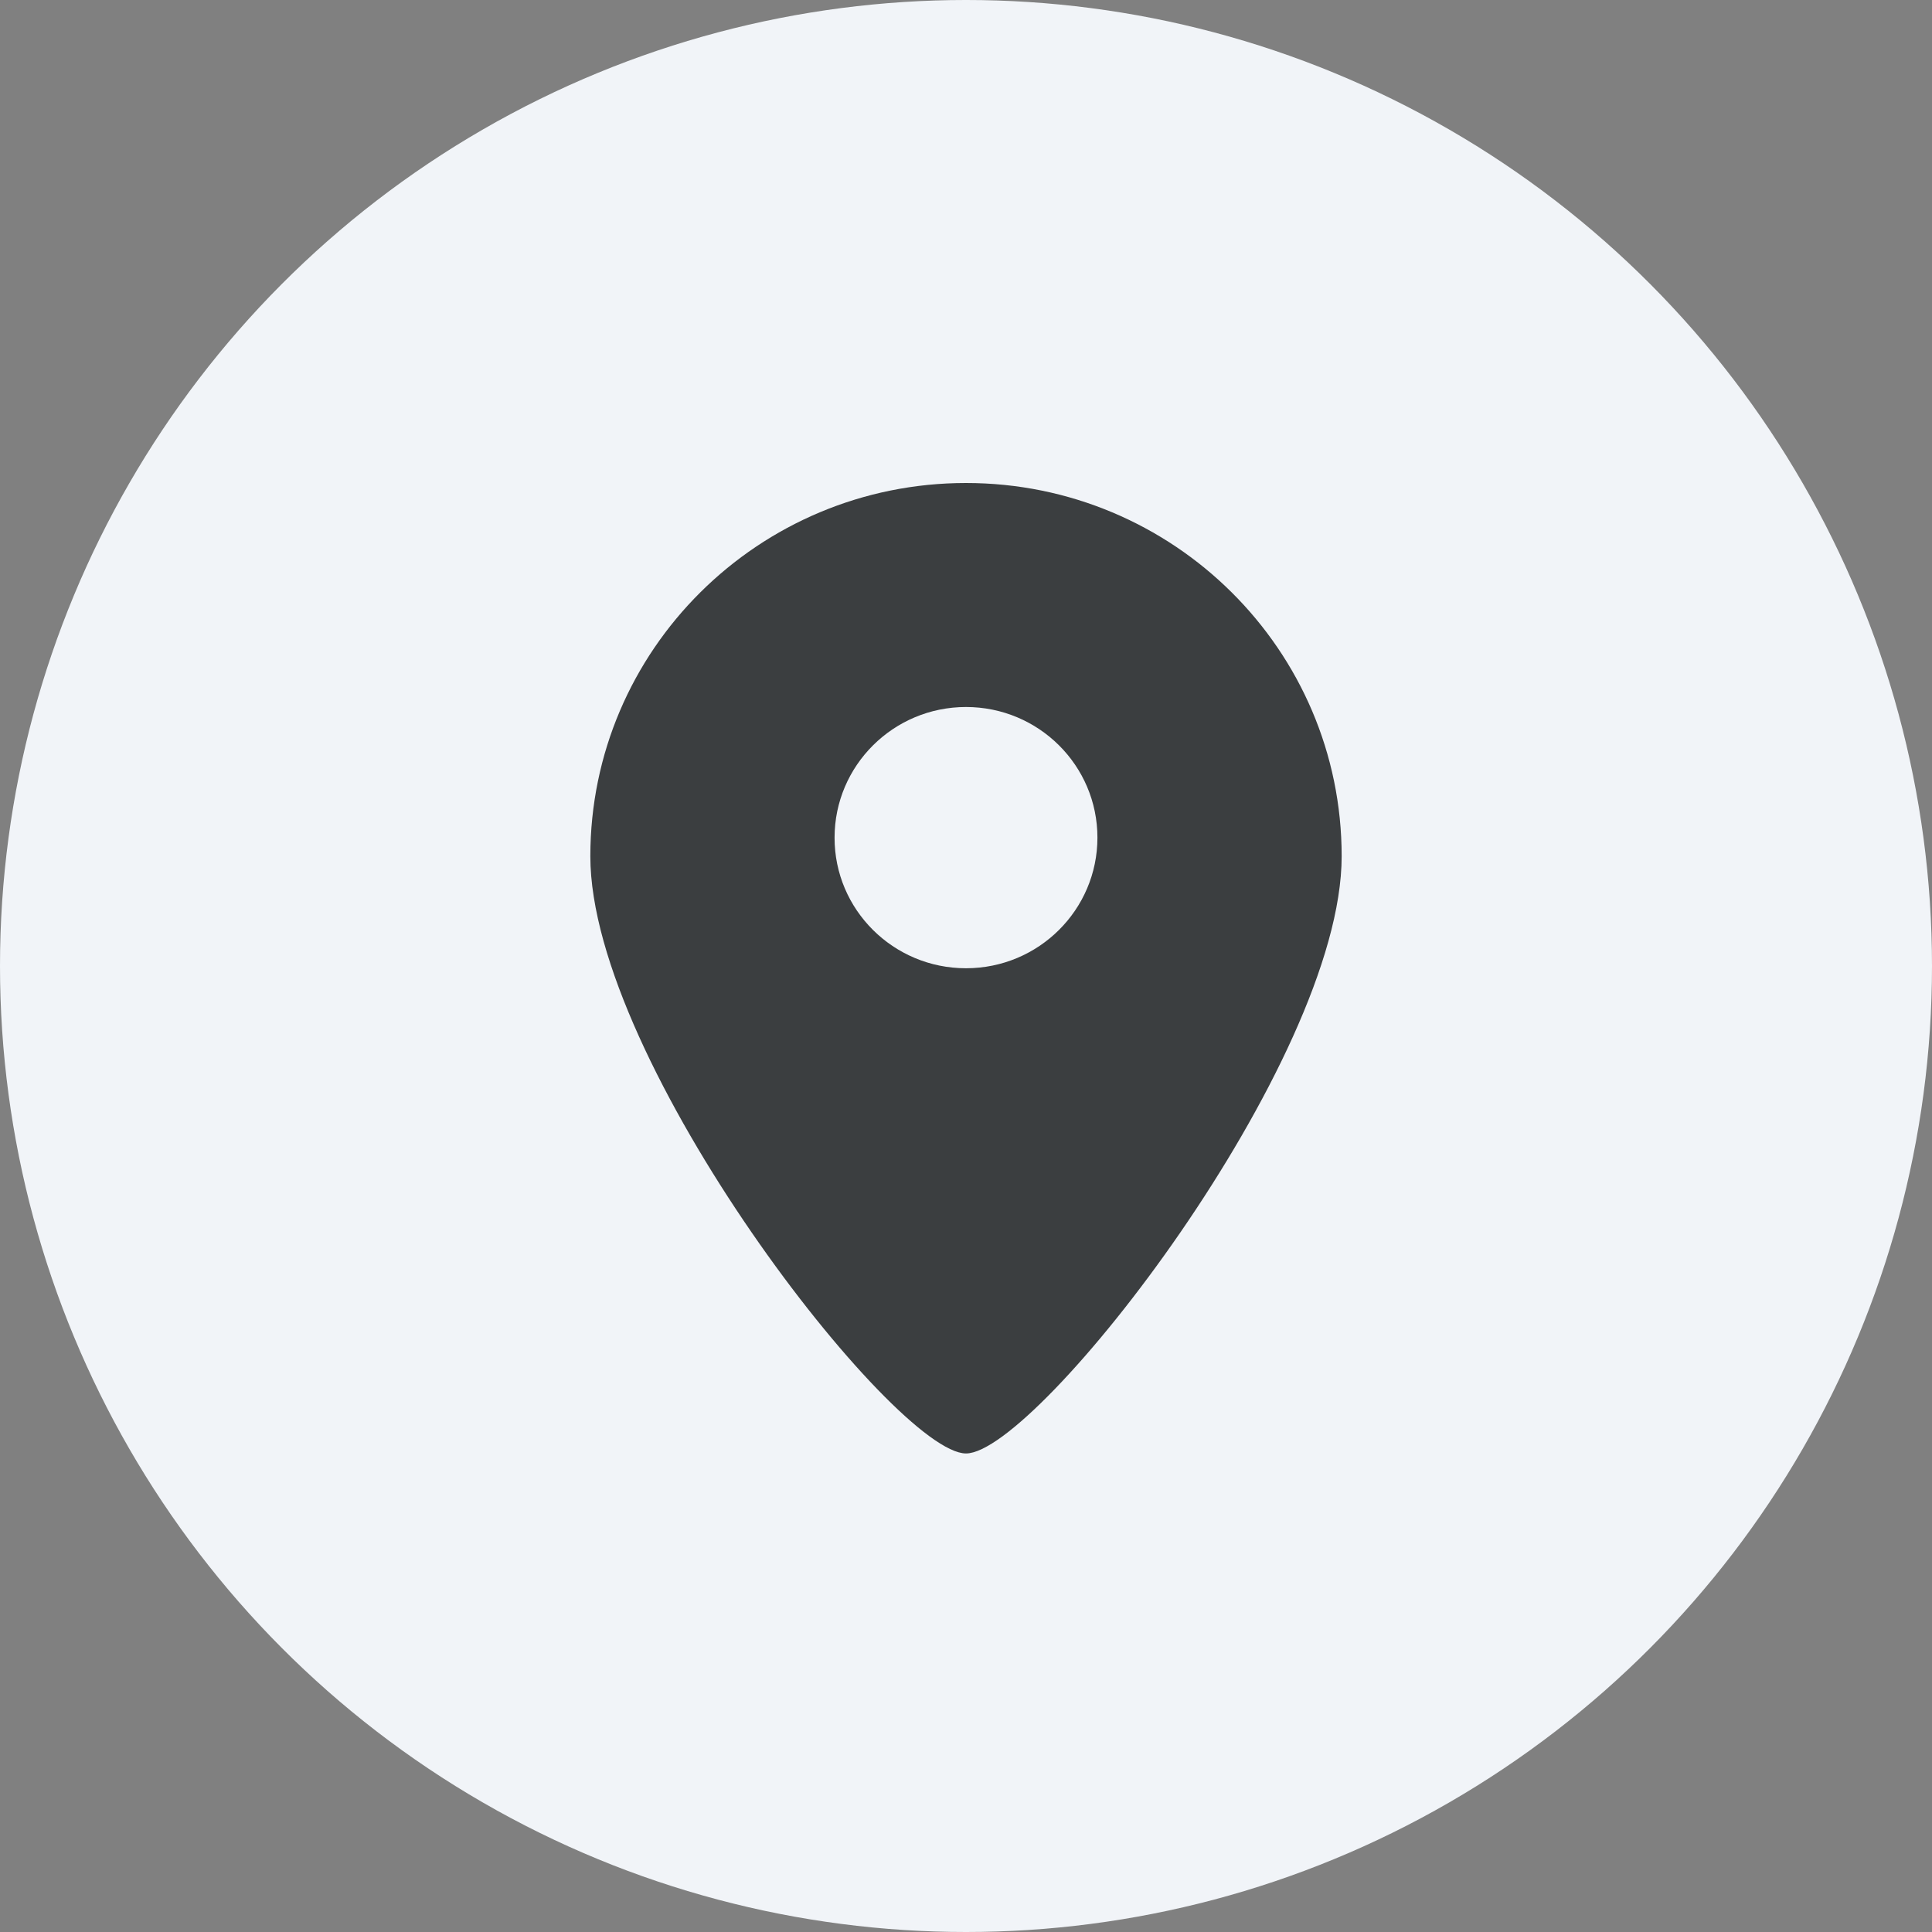<?xml version="1.0" encoding="UTF-8"?>
<svg width="36px" height="36px" viewBox="0 0 36 36" version="1.1" xmlns="http://www.w3.org/2000/svg" xmlns:xlink="http://www.w3.org/1999/xlink">
    <rect x="0" y="0" width="36" height="36" fill="#808080" stroke="none"/>
    <!-- Generator: Sketch 62 (91390) - https://sketch.com -->
    <title>编组 18</title>
    <desc>Created with Sketch.</desc>
    <g id="页面-1" stroke="none" stroke-width="1" fill="none" fill-rule="evenodd">
        <g id="联系我们" transform="translate(-360, -861)">
            <g id="编组-18" transform="translate(360, 861)">
                <g id="编组-14">
                    <g id="编组-11">
                        <circle id="椭圆形备份-2" fill="#F1F4F8" cx="18" cy="18" r="18"></circle>
                        <path d="M18,27.083 C16.673,27.083 11,19.797 11,15.955 C11,12.114 14.134,9 18,9 C21.866,9 25,12.114 25,15.955 C25,19.797 19.327,27.083 18,27.083 M18,18.042 C19.354,18.042 20.449,16.951 20.449,15.608 C20.449,14.263 19.352,13.174 18,13.174 C16.648,13.174 15.551,14.265 15.551,15.608 C15.549,16.951 16.646,18.042 18,18.042" id="Fill-1" fill="#3B3E40"></path>
                    </g>
                </g>
            </g>
        </g>
    </g>
</svg>